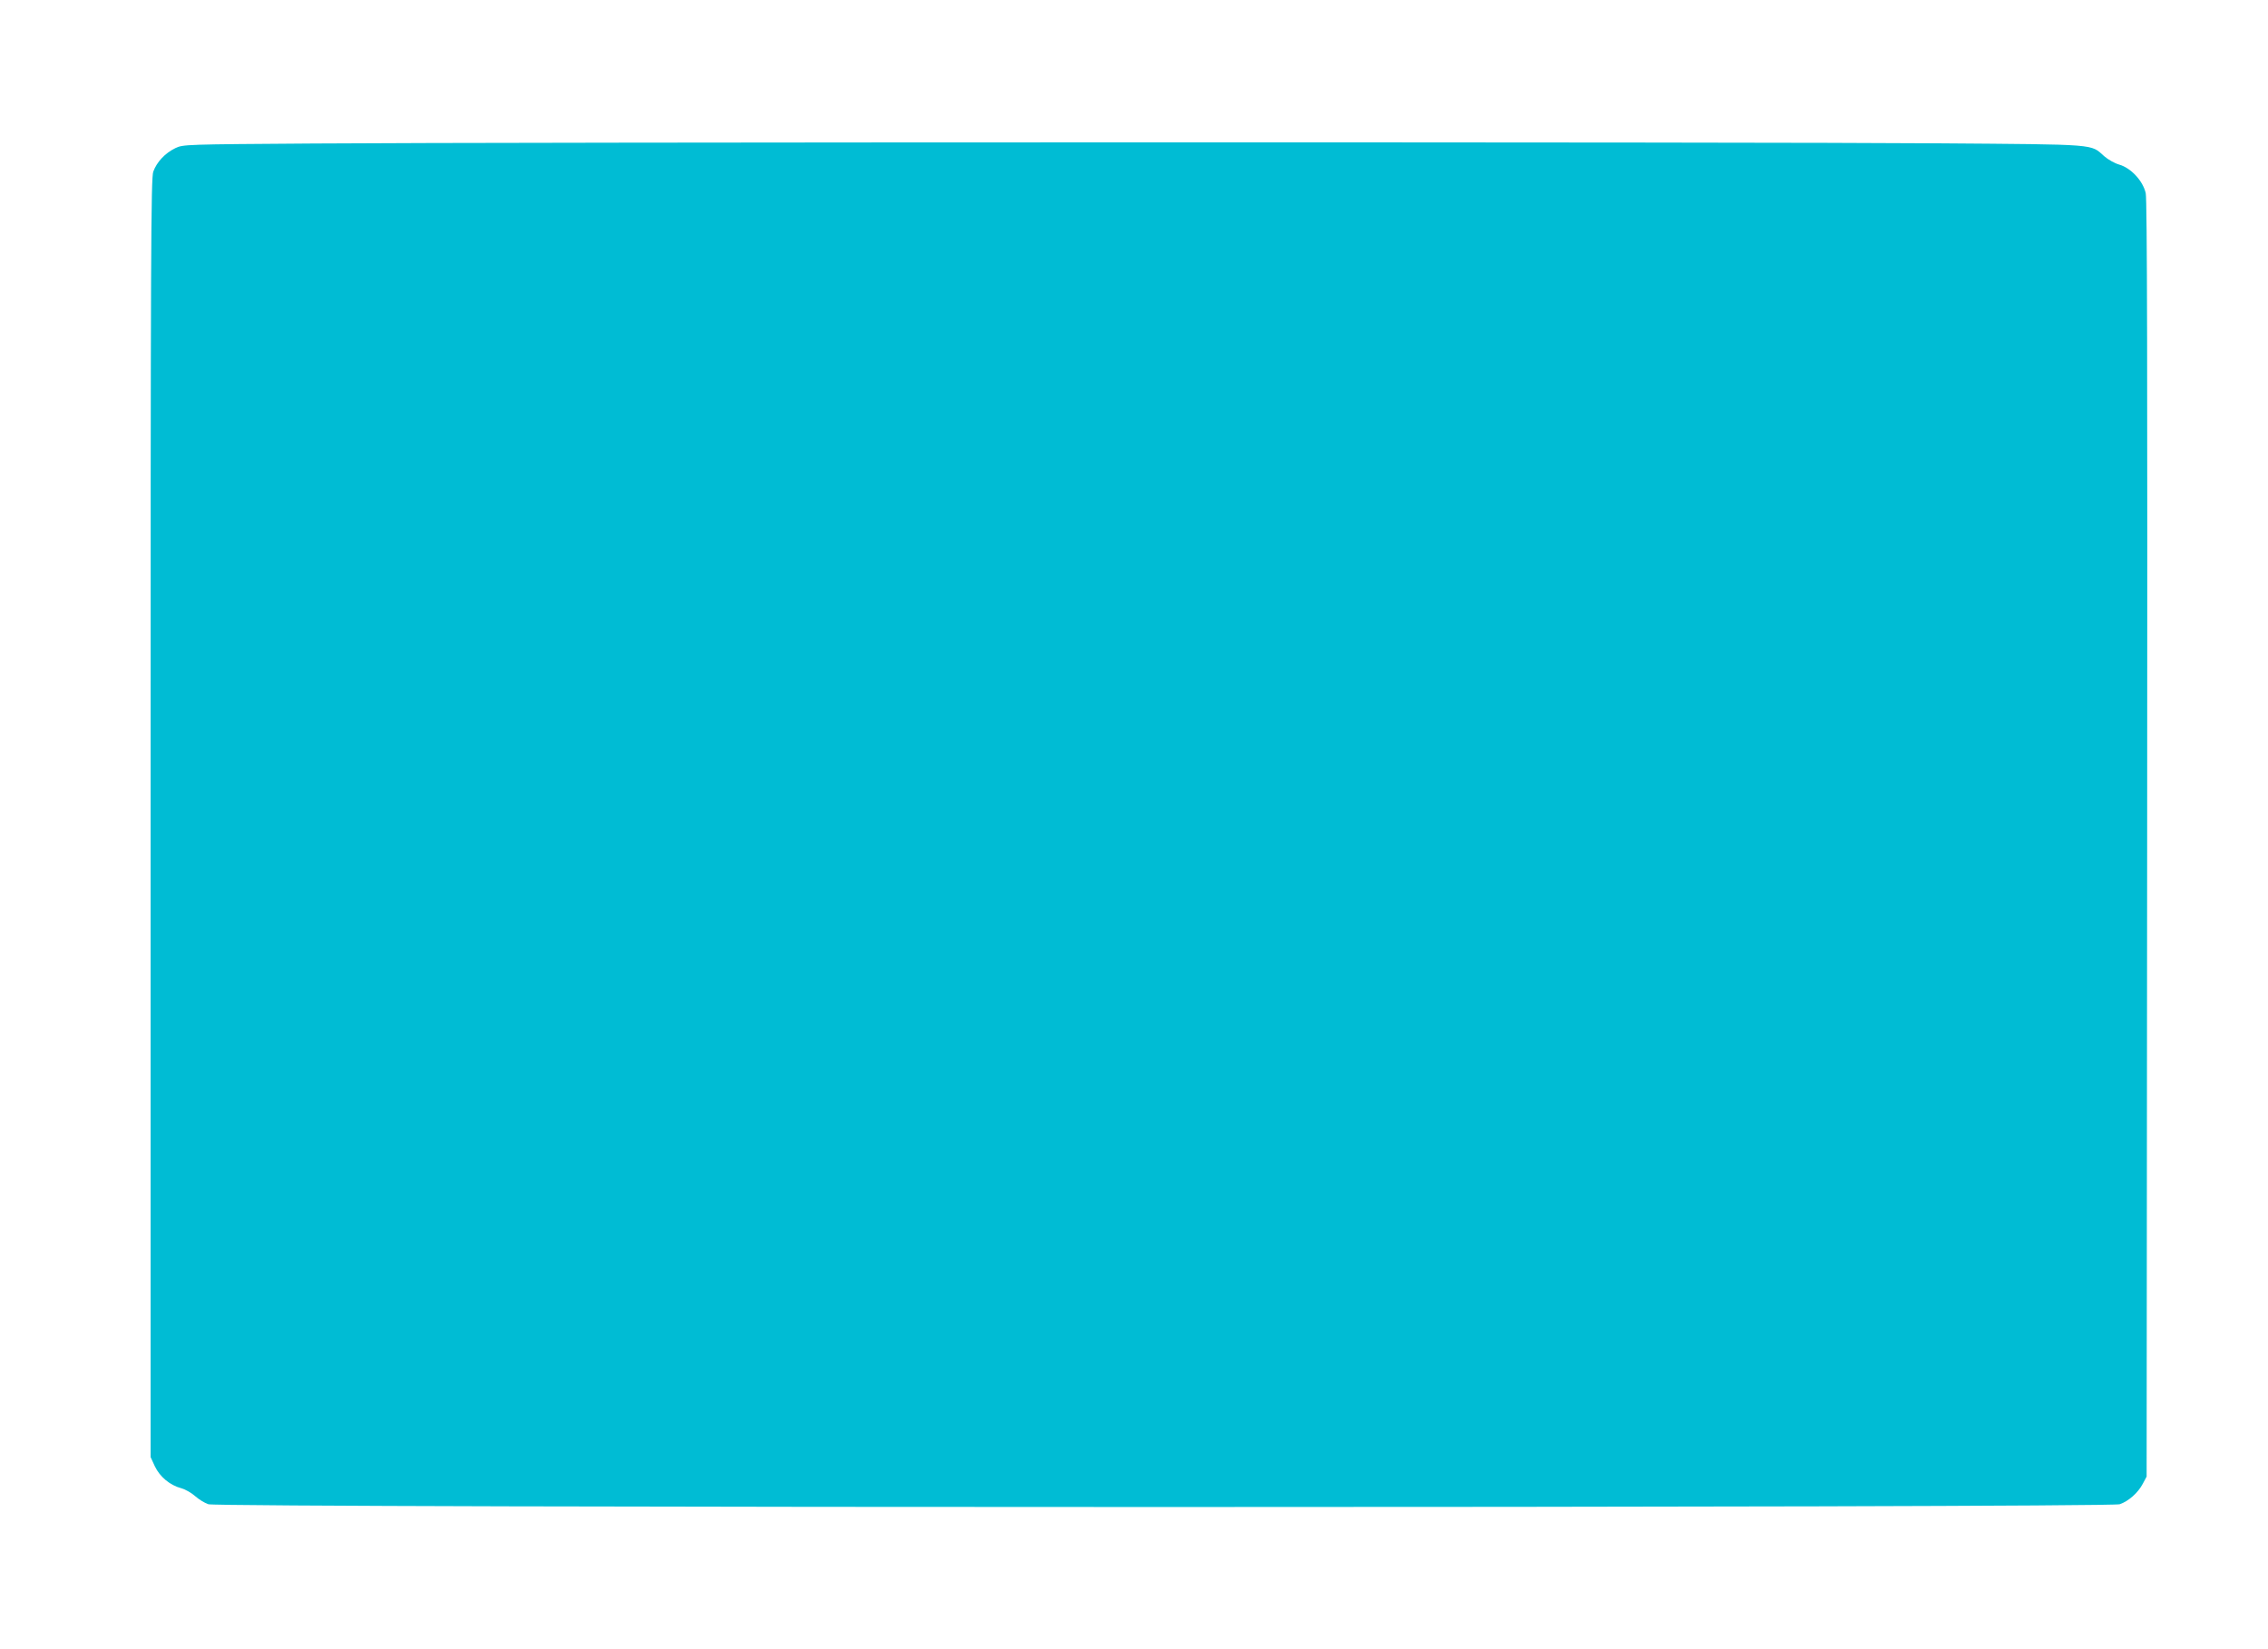 <?xml version="1.0" standalone="no"?>
<!DOCTYPE svg PUBLIC "-//W3C//DTD SVG 20010904//EN"
 "http://www.w3.org/TR/2001/REC-SVG-20010904/DTD/svg10.dtd">
<svg version="1.0" xmlns="http://www.w3.org/2000/svg"
 width="1280pt" height="931pt" viewBox="0 0 1280 931"
 preserveAspectRatio="xMidYMid meet">
<g transform="translate(0,931) scale(0.1,-0.1)"
fill="#00bcd4" stroke="none">
<path d="M1770 8500 c-723 -5 -736 -5 -780 -26 -58 -28 -105 -78 -125 -133
-13 -39 -15 -425 -15 -3650 l0 -3606 24 -52 c28 -59 85 -107 150 -124 22 -6
57 -26 77 -44 20 -18 54 -39 75 -46 58 -21 10730 -21 10787 0 50 17 103 64
130 115 l22 41 3 3595 c2 2677 0 3609 -8 3649 -15 69 -83 143 -150 162 -25 7
-62 28 -84 47 -80 70 -23 66 -936 73 -962 8 -8091 7 -9170 -1z"/>
</g>
</svg>
